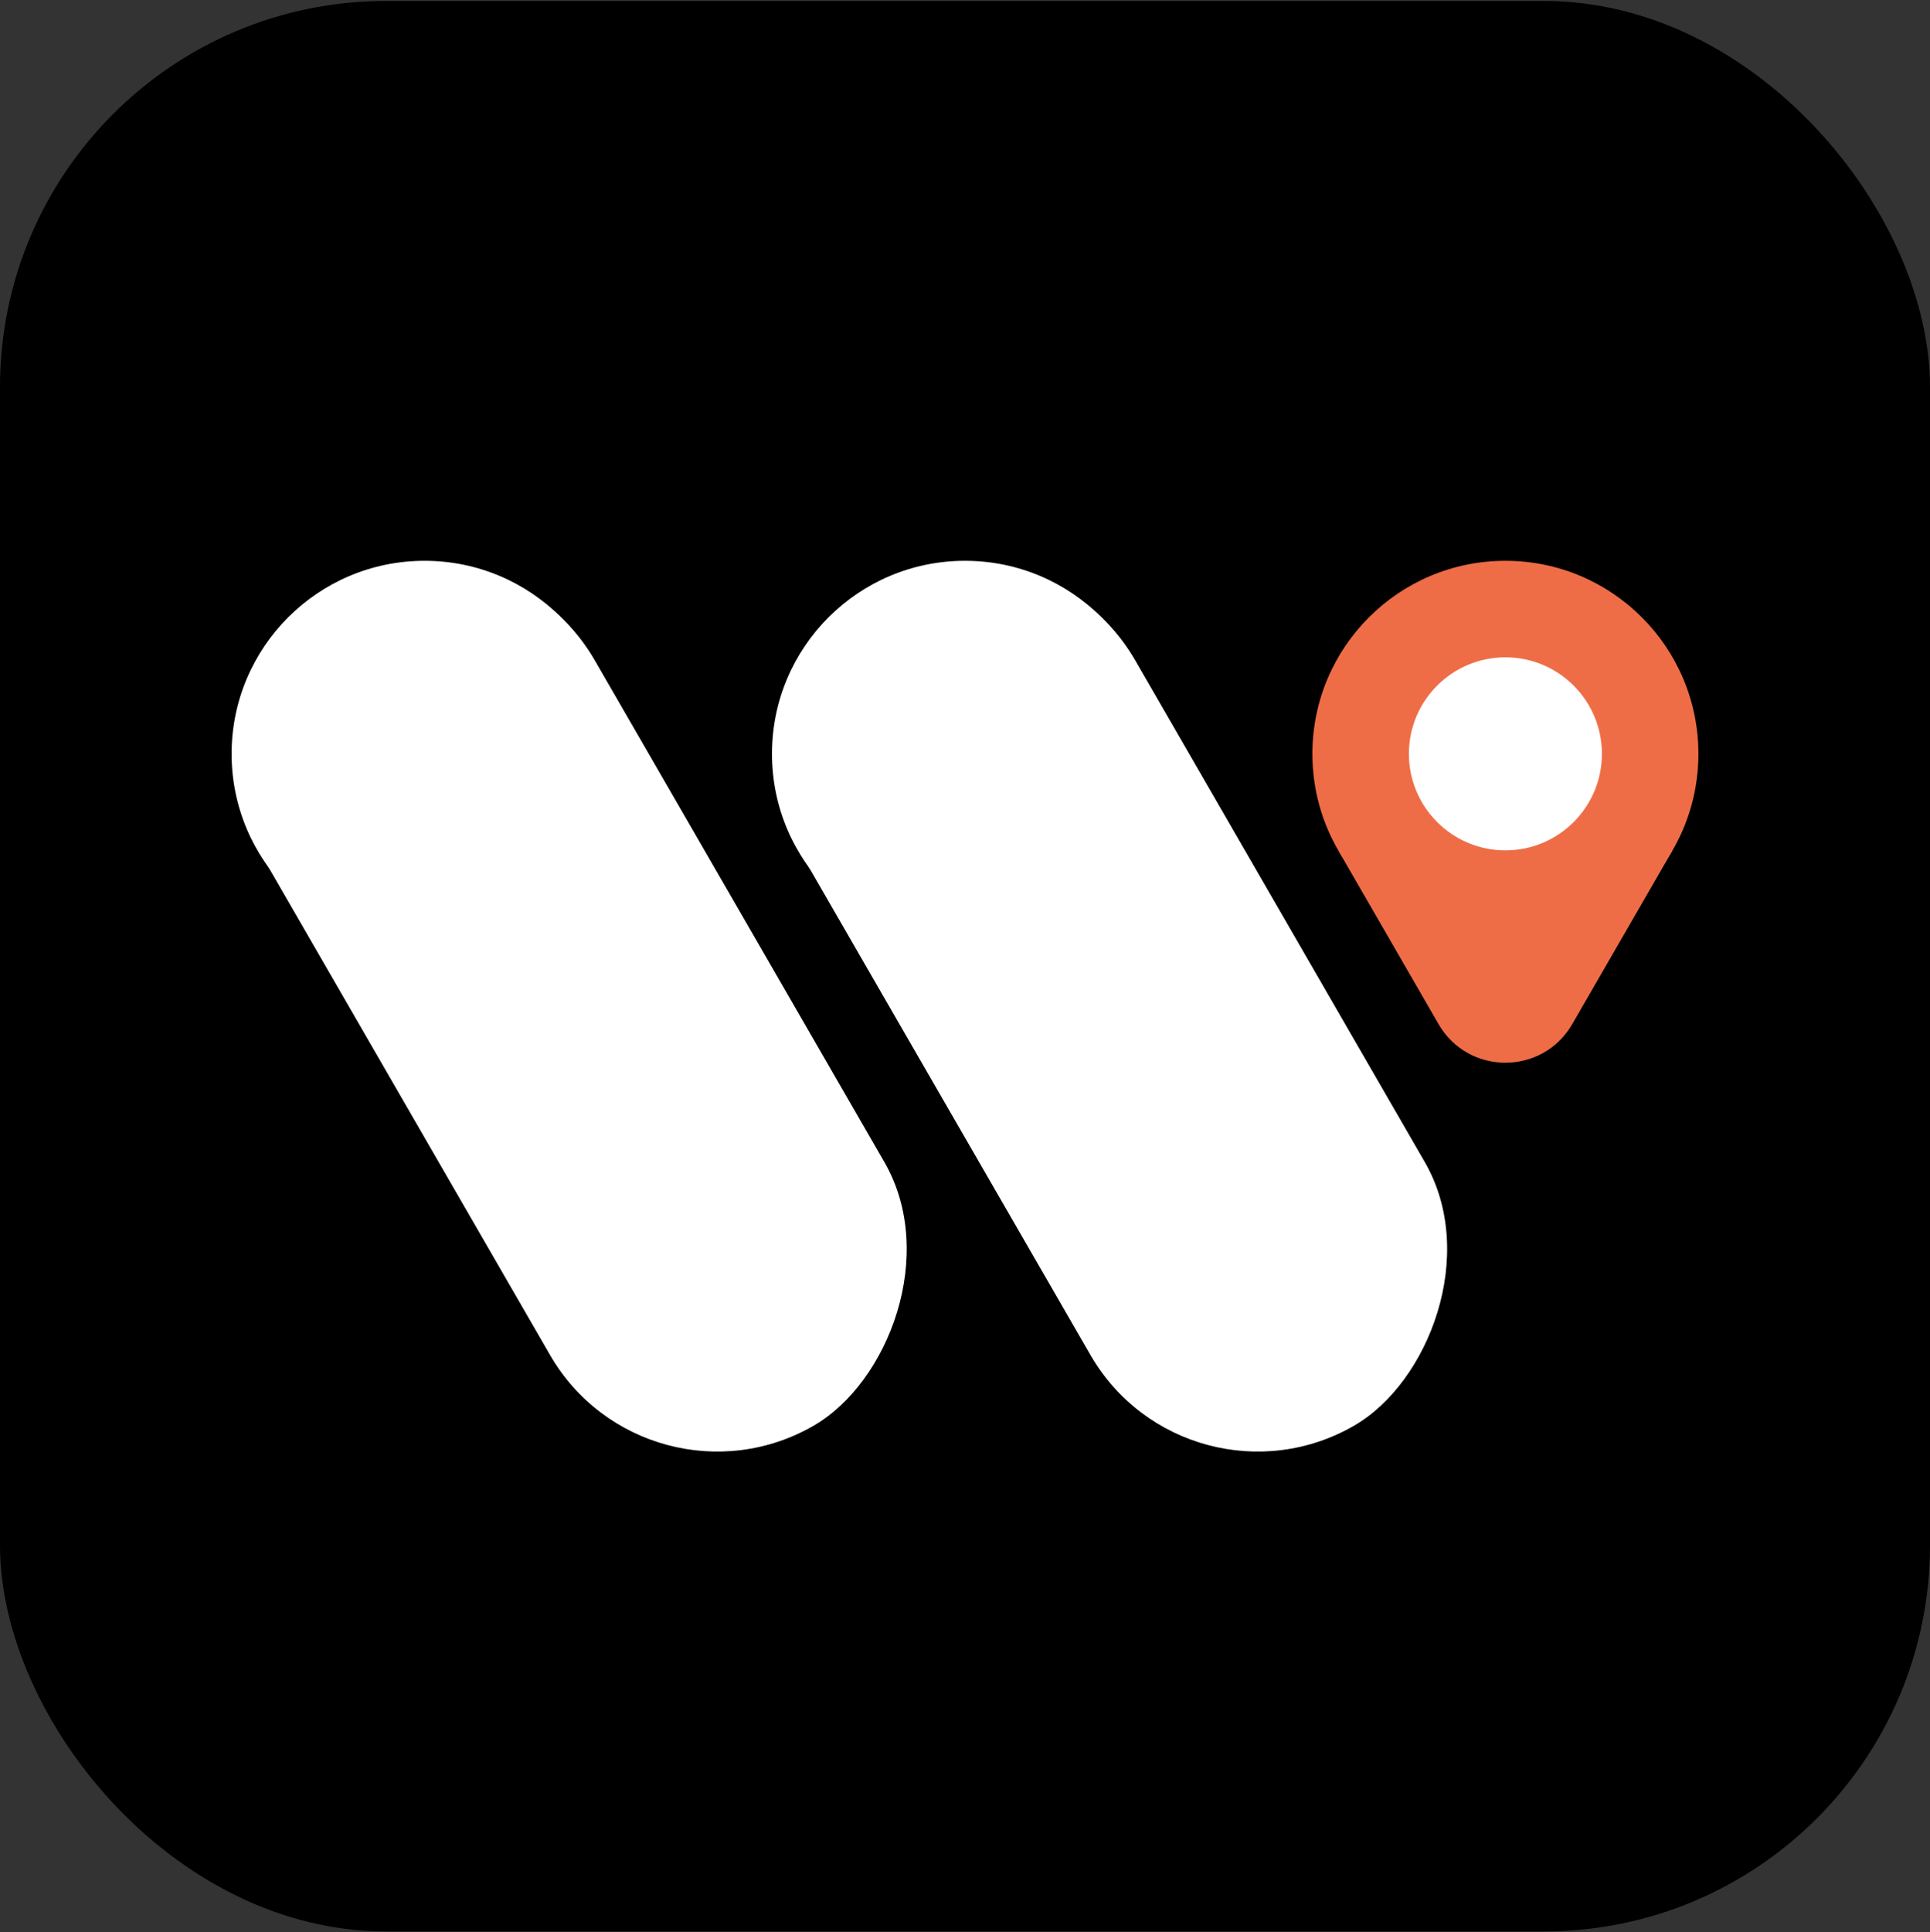 <svg xmlns="http://www.w3.org/2000/svg" width="1000" height="1001" fill="none"><rect width="100%" height="100%" fill="#333333" stroke="none"/><rect width="1000" height="1000" y=".5" fill="#000" rx="200"/><rect width="500" height="200" x="538.205" y="255.5" fill="#fff" rx="100" transform="rotate(60 538.205 255.5)"/><circle cx="500" cy="390.5" r="100" fill="#fff"/><rect width="500" height="200" x="258.206" y="255.5" fill="#fff" rx="100" transform="rotate(60 258.206 255.5)"/><circle cx="220" cy="390.5" r="100" fill="#fff"/><path fill="#EE6D46" d="M880 390.5c0 55.228-44.771 100-100 100-55.228 0-100-44.772-100-100s44.772-100 100-100c55.229 0 100 44.772 100 100z"/><path fill="#EE6D46" d="M814.641 530.5c-15.396 26.667-53.886 26.667-69.282 0l-51.961-90h173.205l-51.962 90z"/><circle cx="780" cy="390.5" r="50" fill="#fff"/></svg>